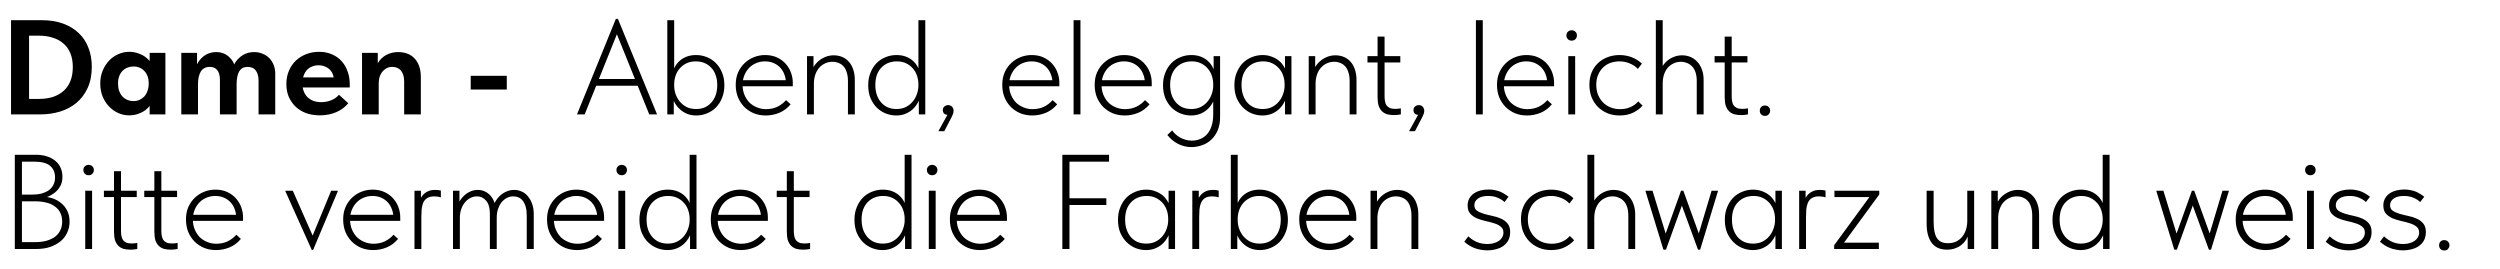 <?xml version="1.0" encoding="UTF-8"?> <svg xmlns="http://www.w3.org/2000/svg" width="743" height="80" viewBox="0 0 743 80" fill="none"> <path d="M171.48 34L183.04 5.6H183.64L195.28 34H192.96L182.8 8.84H183.88L173.76 34H171.48ZM176.48 25.48V23.48H190.08V25.48H176.48ZM200.246 34H198.326V21.92V21.64V6H200.366V21.64V21.92V28.96L200.246 29.16V34ZM206.966 34.32C206.032 34.32 205.152 34.173 204.326 33.88C203.526 33.56 202.819 33.133 202.206 32.6C201.592 32.067 201.072 31.453 200.646 30.76C200.246 30.067 199.979 29.32 199.846 28.52L200.006 25.48H200.366C200.366 26.28 200.499 27.093 200.766 27.92C201.059 28.747 201.472 29.493 202.006 30.16C202.566 30.827 203.246 31.373 204.046 31.8C204.872 32.2 205.819 32.4 206.886 32.4C207.819 32.4 208.672 32.24 209.446 31.92C210.219 31.573 210.886 31.08 211.446 30.44C212.006 29.8 212.432 29.053 212.726 28.2C213.019 27.32 213.166 26.347 213.166 25.28C213.166 24.16 213.006 23.173 212.686 22.32C212.392 21.44 211.952 20.707 211.366 20.12C210.806 19.507 210.139 19.04 209.366 18.72C208.592 18.4 207.726 18.24 206.766 18.24C205.699 18.24 204.766 18.44 203.966 18.84C203.166 19.24 202.499 19.76 201.966 20.4C201.432 21.013 201.032 21.733 200.766 22.56C200.499 23.36 200.366 24.187 200.366 25.04H200.206L199.886 21.72C200.019 21.053 200.272 20.4 200.646 19.76C201.019 19.093 201.499 18.507 202.086 18C202.672 17.493 203.366 17.093 204.166 16.8C204.966 16.507 205.872 16.36 206.886 16.36C208.032 16.36 209.112 16.573 210.126 17C211.139 17.4 212.019 17.987 212.766 18.76C213.539 19.533 214.152 20.48 214.606 21.6C215.059 22.693 215.286 23.933 215.286 25.32C215.286 26.76 215.046 28.04 214.566 29.16C214.112 30.28 213.499 31.227 212.726 32C211.952 32.747 211.059 33.32 210.046 33.72C209.059 34.12 208.032 34.32 206.966 34.32ZM227.577 34.32C226.323 34.32 225.15 34.107 224.057 33.68C222.99 33.227 222.057 32.613 221.257 31.84C220.457 31.04 219.817 30.08 219.337 28.96C218.883 27.84 218.657 26.587 218.657 25.2C218.657 23.813 218.897 22.573 219.377 21.48C219.883 20.387 220.537 19.467 221.337 18.72C222.163 17.947 223.097 17.36 224.137 16.96C225.177 16.56 226.257 16.36 227.377 16.36C228.737 16.36 229.923 16.6 230.937 17.08C231.977 17.56 232.843 18.2 233.537 19C234.23 19.773 234.75 20.653 235.097 21.64C235.443 22.6 235.617 23.573 235.617 24.56V25.64H220.217V23.84H234.537L233.577 25.28V24.6C233.577 23.747 233.43 22.947 233.137 22.2C232.87 21.427 232.47 20.747 231.937 20.16C231.403 19.573 230.75 19.107 229.977 18.76C229.203 18.413 228.323 18.24 227.337 18.24C226.43 18.24 225.563 18.413 224.737 18.76C223.937 19.08 223.23 19.56 222.617 20.2C222.03 20.813 221.563 21.547 221.217 22.4C220.87 23.253 220.697 24.2 220.697 25.24C220.697 26.307 220.883 27.293 221.257 28.2C221.63 29.08 222.123 29.84 222.737 30.48C223.377 31.093 224.123 31.573 224.977 31.92C225.83 32.267 226.723 32.44 227.657 32.44C228.91 32.44 230.043 32.2 231.057 31.72C232.07 31.213 232.923 30.56 233.617 29.76L234.977 31C234.017 32.147 232.897 32.987 231.617 33.52C230.337 34.053 228.99 34.32 227.577 34.32ZM239.849 34V29.56V28.96V21.92V21.64V16.68H241.769V21.64L241.889 21.92V34H239.849ZM252.009 24.12C252.009 23.107 251.889 22.24 251.649 21.52C251.436 20.773 251.116 20.173 250.689 19.72C250.289 19.267 249.809 18.933 249.249 18.72C248.689 18.48 248.062 18.36 247.369 18.36C246.569 18.36 245.822 18.533 245.129 18.88C244.462 19.2 243.889 19.64 243.409 20.2C242.929 20.76 242.556 21.44 242.289 22.24C242.022 23.04 241.889 23.893 241.889 24.8H241.129V21.84C241.209 21.173 241.436 20.52 241.809 19.88C242.182 19.24 242.662 18.667 243.249 18.16C243.836 17.653 244.516 17.24 245.289 16.92C246.062 16.6 246.889 16.44 247.769 16.44C248.676 16.44 249.516 16.6 250.289 16.92C251.062 17.24 251.729 17.72 252.289 18.36C252.849 18.973 253.276 19.733 253.569 20.64C253.889 21.547 254.049 22.573 254.049 23.72V24.08V34H252.009V24.12ZM273.072 34V29.56L272.952 28.96V21.92V21.64V6H274.992V21.64V21.92V34H273.072ZM266.352 34.32C265.285 34.32 264.245 34.12 263.232 33.72C262.245 33.32 261.365 32.747 260.592 32C259.818 31.227 259.192 30.28 258.712 29.16C258.258 28.04 258.032 26.76 258.032 25.32C258.032 23.933 258.258 22.693 258.712 21.6C259.165 20.48 259.765 19.533 260.512 18.76C261.285 17.987 262.178 17.4 263.192 17C264.205 16.573 265.285 16.36 266.432 16.36C267.445 16.36 268.352 16.507 269.152 16.8C269.952 17.093 270.645 17.493 271.232 18C271.818 18.507 272.298 19.093 272.672 19.76C273.045 20.4 273.298 21.053 273.432 21.72L273.112 25.04H272.952C272.952 24.187 272.818 23.36 272.552 22.56C272.285 21.733 271.885 21.013 271.352 20.4C270.818 19.76 270.152 19.24 269.352 18.84C268.552 18.44 267.618 18.24 266.552 18.24C265.618 18.24 264.752 18.4 263.952 18.72C263.178 19.04 262.498 19.507 261.912 20.12C261.352 20.707 260.912 21.44 260.592 22.32C260.298 23.173 260.152 24.16 260.152 25.28C260.152 26.347 260.298 27.32 260.592 28.2C260.885 29.053 261.312 29.8 261.872 30.44C262.432 31.08 263.098 31.573 263.872 31.92C264.645 32.24 265.498 32.4 266.432 32.4C267.498 32.4 268.432 32.2 269.232 31.8C270.058 31.373 270.738 30.827 271.272 30.16C271.832 29.493 272.245 28.747 272.512 27.92C272.805 27.093 272.952 26.28 272.952 25.48H273.312L273.472 28.52C273.338 29.32 273.058 30.067 272.632 30.76C272.232 31.453 271.725 32.067 271.112 32.6C270.498 33.133 269.778 33.56 268.952 33.88C268.152 34.173 267.285 34.32 266.352 34.32ZM278.882 39L282.243 32.92L282.842 33.96C282.416 34.093 282.029 34.147 281.683 34.12C281.363 34.12 281.083 34.067 280.843 33.96C280.629 33.827 280.469 33.653 280.363 33.44C280.256 33.227 280.202 33 280.202 32.76C280.202 32.28 280.363 31.907 280.683 31.64C281.003 31.373 281.363 31.24 281.763 31.24C282.003 31.24 282.229 31.28 282.443 31.36C282.656 31.44 282.829 31.56 282.963 31.72C283.096 31.88 283.203 32.067 283.283 32.28C283.363 32.467 283.403 32.68 283.403 32.92C283.403 33.4 283.256 33.933 282.963 34.52C282.669 35.133 282.283 35.88 281.803 36.76L280.643 39H278.882ZM306.795 34.32C305.542 34.32 304.369 34.107 303.275 33.68C302.209 33.227 301.275 32.613 300.475 31.84C299.675 31.04 299.035 30.08 298.555 28.96C298.102 27.84 297.875 26.587 297.875 25.2C297.875 23.813 298.115 22.573 298.595 21.48C299.102 20.387 299.755 19.467 300.555 18.72C301.382 17.947 302.315 17.36 303.355 16.96C304.395 16.56 305.475 16.36 306.595 16.36C307.955 16.36 309.142 16.6 310.155 17.08C311.195 17.56 312.062 18.2 312.755 19C313.449 19.773 313.969 20.653 314.315 21.64C314.662 22.6 314.835 23.573 314.835 24.56V25.64H299.435V23.84H313.755L312.795 25.28V24.6C312.795 23.747 312.649 22.947 312.355 22.2C312.089 21.427 311.689 20.747 311.155 20.16C310.622 19.573 309.969 19.107 309.195 18.76C308.422 18.413 307.542 18.24 306.555 18.24C305.649 18.24 304.782 18.413 303.955 18.76C303.155 19.08 302.449 19.56 301.835 20.2C301.249 20.813 300.782 21.547 300.435 22.4C300.089 23.253 299.915 24.2 299.915 25.24C299.915 26.307 300.102 27.293 300.475 28.2C300.849 29.08 301.342 29.84 301.955 30.48C302.595 31.093 303.342 31.573 304.195 31.92C305.049 32.267 305.942 32.44 306.875 32.44C308.129 32.44 309.262 32.2 310.275 31.72C311.289 31.213 312.142 30.56 312.835 29.76L314.195 31C313.235 32.147 312.115 32.987 310.835 33.52C309.555 34.053 308.209 34.32 306.795 34.32ZM319.068 34V29.56V28.96V21.92V21.64V6H321.108V21.64V21.88V34H319.068ZM334.256 34.32C333.003 34.32 331.83 34.107 330.736 33.68C329.67 33.227 328.736 32.613 327.936 31.84C327.136 31.04 326.496 30.08 326.016 28.96C325.563 27.84 325.336 26.587 325.336 25.2C325.336 23.813 325.576 22.573 326.056 21.48C326.563 20.387 327.216 19.467 328.016 18.72C328.843 17.947 329.776 17.36 330.816 16.96C331.856 16.56 332.936 16.36 334.056 16.36C335.416 16.36 336.603 16.6 337.616 17.08C338.656 17.56 339.523 18.2 340.216 19C340.91 19.773 341.43 20.653 341.776 21.64C342.123 22.6 342.296 23.573 342.296 24.56V25.64H326.896V23.84H341.216L340.256 25.28V24.6C340.256 23.747 340.11 22.947 339.816 22.2C339.55 21.427 339.15 20.747 338.616 20.16C338.083 19.573 337.43 19.107 336.656 18.76C335.883 18.413 335.003 18.24 334.016 18.24C333.11 18.24 332.243 18.413 331.416 18.76C330.616 19.08 329.91 19.56 329.296 20.2C328.71 20.813 328.243 21.547 327.896 22.4C327.55 23.253 327.376 24.2 327.376 25.24C327.376 26.307 327.563 27.293 327.936 28.2C328.31 29.08 328.803 29.84 329.416 30.48C330.056 31.093 330.803 31.573 331.656 31.92C332.51 32.267 333.403 32.44 334.336 32.44C335.59 32.44 336.723 32.2 337.736 31.72C338.75 31.213 339.603 30.56 340.296 29.76L341.656 31C340.696 32.147 339.576 32.987 338.296 33.52C337.016 34.053 335.67 34.32 334.256 34.32ZM354.049 43.72C353.302 43.72 352.595 43.627 351.929 43.44C351.262 43.28 350.635 43.04 350.049 42.72C349.462 42.427 348.902 42.053 348.369 41.6C347.862 41.173 347.382 40.68 346.929 40.12L348.369 38.76C348.662 39.187 349.009 39.573 349.409 39.92C349.809 40.293 350.249 40.613 350.729 40.88C351.209 41.147 351.729 41.36 352.289 41.52C352.875 41.707 353.502 41.8 354.169 41.8C355.129 41.8 355.995 41.627 356.769 41.28C357.569 40.96 358.249 40.467 358.809 39.8C359.369 39.16 359.795 38.36 360.089 37.4C360.409 36.44 360.569 35.32 360.569 34.04V21.92L360.689 21.64V16.68H362.609V34.88C362.609 36.373 362.369 37.667 361.889 38.76C361.409 39.88 360.769 40.8 359.969 41.52C359.195 42.267 358.289 42.813 357.249 43.16C356.209 43.533 355.142 43.72 354.049 43.72ZM353.969 34.32C352.902 34.32 351.862 34.12 350.849 33.72C349.862 33.32 348.982 32.747 348.209 32C347.435 31.227 346.809 30.28 346.329 29.16C345.875 28.04 345.649 26.76 345.649 25.32C345.649 23.933 345.875 22.693 346.329 21.6C346.782 20.48 347.382 19.533 348.129 18.76C348.902 17.987 349.795 17.4 350.809 17C351.822 16.573 352.902 16.36 354.049 16.36C355.062 16.36 355.969 16.507 356.769 16.8C357.569 17.093 358.262 17.493 358.849 18C359.435 18.507 359.915 19.093 360.289 19.76C360.662 20.4 360.915 21.053 361.049 21.72L360.729 25.04H360.569C360.569 24.187 360.435 23.36 360.169 22.56C359.902 21.733 359.502 21.013 358.969 20.4C358.435 19.76 357.769 19.24 356.969 18.84C356.169 18.44 355.235 18.24 354.169 18.24C353.235 18.24 352.369 18.4 351.569 18.72C350.795 19.04 350.115 19.507 349.529 20.12C348.969 20.707 348.529 21.44 348.209 22.32C347.915 23.173 347.769 24.16 347.769 25.28C347.769 26.347 347.915 27.32 348.209 28.2C348.502 29.053 348.929 29.8 349.489 30.44C350.049 31.08 350.715 31.573 351.489 31.92C352.262 32.24 353.115 32.4 354.049 32.4C355.115 32.4 356.049 32.2 356.849 31.8C357.675 31.373 358.355 30.827 358.889 30.16C359.449 29.493 359.862 28.747 360.129 27.92C360.422 27.093 360.569 26.28 360.569 25.48H360.929L361.089 28.52C360.955 29.32 360.675 30.067 360.249 30.76C359.849 31.453 359.342 32.067 358.729 32.6C358.115 33.133 357.395 33.56 356.569 33.88C355.769 34.173 354.902 34.32 353.969 34.32ZM381.9 34V29.56L381.78 28.96V21.88L381.9 21.64V16.68H383.82V21.64V21.88V34H381.9ZM375.18 34.32C374.113 34.32 373.073 34.12 372.06 33.72C371.073 33.32 370.193 32.733 369.42 31.96C368.646 31.187 368.02 30.253 367.54 29.16C367.086 28.04 366.86 26.76 366.86 25.32C366.86 23.933 367.086 22.693 367.54 21.6C367.993 20.48 368.593 19.533 369.34 18.76C370.113 17.987 371.006 17.4 372.02 17C373.033 16.573 374.113 16.36 375.26 16.36C376.246 16.36 377.14 16.52 377.94 16.84C378.766 17.133 379.486 17.533 380.1 18.04C380.713 18.547 381.206 19.133 381.58 19.8C381.98 20.44 382.246 21.093 382.38 21.76L381.94 25.04H381.78C381.78 24.16 381.646 23.32 381.38 22.52C381.113 21.72 380.713 21.013 380.18 20.4C379.646 19.76 378.98 19.24 378.18 18.84C377.38 18.44 376.433 18.24 375.34 18.24C374.433 18.24 373.58 18.4 372.78 18.72C372.006 19.04 371.326 19.507 370.74 20.12C370.18 20.707 369.74 21.44 369.42 22.32C369.126 23.173 368.98 24.16 368.98 25.28C368.98 26.347 369.126 27.32 369.42 28.2C369.713 29.053 370.126 29.8 370.66 30.44C371.22 31.08 371.886 31.573 372.66 31.92C373.46 32.24 374.326 32.4 375.26 32.4C376.326 32.4 377.26 32.2 378.06 31.8C378.886 31.373 379.566 30.827 380.1 30.16C380.66 29.493 381.073 28.747 381.34 27.92C381.633 27.093 381.78 26.28 381.78 25.48H382.14L382.3 28.52C382.166 29.32 381.886 30.067 381.46 30.76C381.06 31.453 380.553 32.067 379.94 32.6C379.326 33.133 378.606 33.56 377.78 33.88C376.98 34.173 376.113 34.32 375.18 34.32ZM388.951 34V29.56V28.96V21.92V21.64V16.68H390.871V21.64L390.991 21.92V34H388.951ZM401.111 24.12C401.111 23.107 400.991 22.24 400.751 21.52C400.537 20.773 400.217 20.173 399.791 19.72C399.391 19.267 398.911 18.933 398.351 18.72C397.791 18.48 397.164 18.36 396.471 18.36C395.671 18.36 394.924 18.533 394.231 18.88C393.564 19.2 392.991 19.64 392.511 20.2C392.031 20.76 391.657 21.44 391.391 22.24C391.124 23.04 390.991 23.893 390.991 24.8H390.231V21.84C390.311 21.173 390.537 20.52 390.911 19.88C391.284 19.24 391.764 18.667 392.351 18.16C392.937 17.653 393.617 17.24 394.391 16.92C395.164 16.6 395.991 16.44 396.871 16.44C397.777 16.44 398.617 16.6 399.391 16.92C400.164 17.24 400.831 17.72 401.391 18.36C401.951 18.973 402.377 19.733 402.671 20.64C402.991 21.547 403.151 22.573 403.151 23.72V24.08V34H401.111V24.12ZM414.293 34.2C413.546 34.2 412.866 34.12 412.253 33.96C411.666 33.773 411.16 33.48 410.733 33.08C410.306 32.653 409.973 32.107 409.733 31.44C409.52 30.747 409.413 29.88 409.413 28.84V10.88H411.493V28.6C411.493 29.107 411.533 29.6 411.613 30.08C411.693 30.533 411.84 30.933 412.053 31.28C412.266 31.6 412.586 31.867 413.013 32.08C413.44 32.267 413.986 32.36 414.653 32.36C414.92 32.36 415.186 32.347 415.453 32.32C415.746 32.293 416.04 32.253 416.333 32.2V34C415.933 34.08 415.56 34.133 415.213 34.16C414.866 34.187 414.56 34.2 414.293 34.2ZM406.413 18.56V16.68H416.173V18.56H406.413ZM418.765 39L422.125 32.92L422.725 33.96C422.299 34.093 421.912 34.147 421.565 34.12C421.245 34.12 420.965 34.067 420.725 33.96C420.512 33.827 420.352 33.653 420.245 33.44C420.139 33.227 420.085 33 420.085 32.76C420.085 32.28 420.245 31.907 420.565 31.64C420.885 31.373 421.245 31.24 421.645 31.24C421.885 31.24 422.112 31.28 422.325 31.36C422.539 31.44 422.712 31.56 422.845 31.72C422.979 31.88 423.085 32.067 423.165 32.28C423.245 32.467 423.285 32.68 423.285 32.92C423.285 33.4 423.139 33.933 422.845 34.52C422.552 35.133 422.165 35.88 421.685 36.76L420.525 39H418.765ZM438.638 34V29.56V28.96V21.92V21.64V6H440.678V21.64V21.88V34H438.638ZM453.827 34.32C452.573 34.32 451.4 34.107 450.307 33.68C449.24 33.227 448.307 32.613 447.507 31.84C446.707 31.04 446.067 30.08 445.587 28.96C445.133 27.84 444.907 26.587 444.907 25.2C444.907 23.813 445.147 22.573 445.627 21.48C446.133 20.387 446.787 19.467 447.587 18.72C448.413 17.947 449.347 17.36 450.387 16.96C451.427 16.56 452.507 16.36 453.627 16.36C454.987 16.36 456.173 16.6 457.187 17.08C458.227 17.56 459.093 18.2 459.787 19C460.48 19.773 461 20.653 461.347 21.64C461.693 22.6 461.867 23.573 461.867 24.56V25.64H446.467V23.84H460.787L459.827 25.28V24.6C459.827 23.747 459.68 22.947 459.387 22.2C459.12 21.427 458.72 20.747 458.187 20.16C457.653 19.573 457 19.107 456.227 18.76C455.453 18.413 454.573 18.24 453.587 18.24C452.68 18.24 451.813 18.413 450.987 18.76C450.187 19.08 449.48 19.56 448.867 20.2C448.28 20.813 447.813 21.547 447.467 22.4C447.12 23.253 446.947 24.2 446.947 25.24C446.947 26.307 447.133 27.293 447.507 28.2C447.88 29.08 448.373 29.84 448.987 30.48C449.627 31.093 450.373 31.573 451.227 31.92C452.08 32.267 452.973 32.44 453.907 32.44C455.16 32.44 456.293 32.2 457.307 31.72C458.32 31.213 459.173 30.56 459.867 29.76L461.227 31C460.267 32.147 459.147 32.987 457.867 33.52C456.587 34.053 455.24 34.32 453.827 34.32ZM466.099 34V16.68H468.139V34H466.099ZM467.099 12.08C466.646 12.08 466.272 11.933 465.979 11.64C465.686 11.347 465.539 10.973 465.539 10.52C465.539 10.067 465.686 9.707 465.979 9.44C466.272 9.147 466.646 9 467.099 9C467.552 9 467.926 9.147 468.219 9.44C468.512 9.707 468.659 10.067 468.659 10.52C468.659 10.973 468.512 11.347 468.219 11.64C467.926 11.933 467.552 12.08 467.099 12.08ZM481.368 34.32C479.981 34.32 478.728 34.08 477.608 33.6C476.514 33.12 475.568 32.467 474.768 31.64C473.994 30.813 473.394 29.853 472.968 28.76C472.568 27.64 472.368 26.453 472.368 25.2C472.368 23.813 472.594 22.573 473.048 21.48C473.528 20.387 474.168 19.467 474.968 18.72C475.794 17.947 476.754 17.36 477.848 16.96C478.941 16.56 480.101 16.36 481.328 16.36C481.968 16.36 482.581 16.413 483.168 16.52C483.781 16.627 484.368 16.787 484.928 17C485.488 17.213 486.021 17.48 486.528 17.8C487.061 18.12 487.541 18.493 487.968 18.92L486.768 20.48C486.101 19.76 485.288 19.213 484.328 18.84C483.394 18.44 482.394 18.24 481.328 18.24C480.394 18.24 479.501 18.387 478.648 18.68C477.821 18.973 477.088 19.427 476.448 20.04C475.834 20.627 475.341 21.36 474.968 22.24C474.594 23.093 474.408 24.08 474.408 25.2C474.408 26.267 474.581 27.253 474.928 28.16C475.301 29.04 475.794 29.8 476.408 30.44C477.048 31.08 477.794 31.573 478.648 31.92C479.528 32.267 480.474 32.44 481.488 32.44C482.661 32.44 483.714 32.227 484.648 31.8C485.581 31.373 486.328 30.813 486.888 30.12L488.168 31.4C487.448 32.227 486.514 32.92 485.368 33.48C484.248 34.04 482.914 34.32 481.368 34.32ZM492.115 34V29.56V28.96V21.92V21.64V6H494.155V21.64V21.88V34H492.115ZM504.275 24.12C504.275 23.107 504.155 22.24 503.915 21.52C503.675 20.773 503.328 20.173 502.875 19.72C502.448 19.267 501.941 18.933 501.355 18.72C500.795 18.48 500.195 18.36 499.555 18.36C498.728 18.36 497.981 18.533 497.315 18.88C496.648 19.2 496.075 19.64 495.595 20.2C495.141 20.76 494.781 21.44 494.515 22.24C494.275 23.04 494.155 23.893 494.155 24.8H493.395V21.72C493.475 21.08 493.688 20.44 494.035 19.8C494.408 19.16 494.875 18.6 495.435 18.12C496.021 17.613 496.688 17.213 497.435 16.92C498.208 16.6 499.035 16.44 499.915 16.44C500.795 16.44 501.621 16.6 502.395 16.92C503.168 17.24 503.848 17.72 504.435 18.36C505.021 18.973 505.475 19.733 505.795 20.64C506.141 21.547 506.315 22.573 506.315 23.72V24.08V34H504.275V24.12ZM517.457 34.2C516.711 34.2 516.031 34.12 515.417 33.96C514.831 33.773 514.324 33.48 513.897 33.08C513.471 32.653 513.137 32.107 512.897 31.44C512.684 30.747 512.577 29.88 512.577 28.84V10.88H514.657V28.6C514.657 29.107 514.697 29.6 514.777 30.08C514.857 30.533 515.004 30.933 515.217 31.28C515.431 31.6 515.751 31.867 516.177 32.08C516.604 32.267 517.151 32.36 517.817 32.36C518.084 32.36 518.351 32.347 518.617 32.32C518.911 32.293 519.204 32.253 519.497 32.2V34C519.097 34.08 518.724 34.133 518.377 34.16C518.031 34.187 517.724 34.2 517.457 34.2ZM509.577 18.56V16.68H519.337V18.56H509.577ZM524.569 34.44C524.089 34.44 523.703 34.293 523.409 34C523.143 33.707 523.009 33.347 523.009 32.92C523.009 32.467 523.143 32.093 523.409 31.8C523.676 31.507 524.049 31.36 524.529 31.36C525.009 31.36 525.383 31.507 525.649 31.8C525.943 32.093 526.089 32.467 526.089 32.92C526.089 33.133 526.049 33.333 525.969 33.52C525.889 33.68 525.783 33.84 525.649 34C525.543 34.133 525.396 34.24 525.209 34.32C525.023 34.4 524.809 34.44 524.569 34.44Z" fill="black"></path> <path d="M4.4 74V46H10.68C11.907 46 13 46.16 13.96 46.48C14.92 46.773 15.747 47.213 16.44 47.8C17.133 48.36 17.653 49.04 18 49.84C18.373 50.64 18.56 51.533 18.56 52.52C18.56 53.64 18.333 54.587 17.88 55.36C17.453 56.133 16.907 56.773 16.24 57.28C15.6 57.787 14.907 58.187 14.16 58.48C13.413 58.747 12.72 58.92 12.08 59L12.32 58.44C13.44 58.44 14.507 58.6 15.52 58.92C16.533 59.24 17.413 59.72 18.16 60.36C18.933 60.973 19.547 61.747 20 62.68C20.453 63.587 20.68 64.653 20.68 65.88C20.68 67.107 20.427 68.227 19.92 69.24C19.44 70.253 18.76 71.107 17.88 71.8C17 72.493 15.96 73.04 14.76 73.44C13.56 73.813 12.24 74 10.8 74H4.4ZM6.52 72.92L5.68 71.96H10.36C11.667 71.96 12.813 71.827 13.8 71.56C14.813 71.267 15.667 70.867 16.36 70.36C17.053 69.827 17.573 69.187 17.92 68.44C18.293 67.667 18.48 66.813 18.48 65.88C18.48 64.813 18.28 63.907 17.88 63.16C17.48 62.387 16.92 61.76 16.2 61.28C15.507 60.773 14.68 60.413 13.72 60.2C12.76 59.96 11.747 59.84 10.68 59.84H6.12V57.84H9.56C10.573 57.84 11.493 57.733 12.32 57.52C13.173 57.28 13.893 56.96 14.48 56.56C15.067 56.133 15.52 55.613 15.84 55C16.187 54.36 16.36 53.613 16.36 52.76C16.36 51.267 15.867 50.107 14.88 49.28C13.92 48.453 12.333 48.04 10.12 48.04H5.68L6.52 47.08V72.92ZM25.333 74V56.68H27.373V74H25.333ZM26.333 52.08C25.88 52.08 25.507 51.933 25.213 51.64C24.92 51.347 24.773 50.973 24.773 50.52C24.773 50.067 24.92 49.707 25.213 49.44C25.507 49.147 25.88 49 26.333 49C26.787 49 27.16 49.147 27.453 49.44C27.747 49.707 27.893 50.067 27.893 50.52C27.893 50.973 27.747 51.347 27.453 51.64C27.16 51.933 26.787 52.08 26.333 52.08ZM38.762 74.2C38.015 74.2 37.335 74.12 36.722 73.96C36.135 73.773 35.629 73.48 35.202 73.08C34.775 72.653 34.442 72.107 34.202 71.44C33.989 70.747 33.882 69.88 33.882 68.84V50.88H35.962V68.6C35.962 69.107 36.002 69.6 36.082 70.08C36.162 70.533 36.309 70.933 36.522 71.28C36.735 71.6 37.055 71.867 37.482 72.08C37.908 72.267 38.455 72.36 39.122 72.36C39.389 72.36 39.655 72.347 39.922 72.32C40.215 72.293 40.508 72.253 40.802 72.2V74C40.402 74.08 40.029 74.133 39.682 74.16C39.335 74.187 39.029 74.2 38.762 74.2ZM30.882 58.56V56.68H40.642V58.56H30.882ZM50.754 74.2C50.007 74.2 49.327 74.12 48.714 73.96C48.127 73.773 47.621 73.48 47.194 73.08C46.767 72.653 46.434 72.107 46.194 71.44C45.981 70.747 45.874 69.88 45.874 68.84V50.88H47.954V68.6C47.954 69.107 47.994 69.6 48.074 70.08C48.154 70.533 48.301 70.933 48.514 71.28C48.727 71.6 49.047 71.867 49.474 72.08C49.901 72.267 50.447 72.36 51.114 72.36C51.381 72.36 51.647 72.347 51.914 72.32C52.207 72.293 52.501 72.253 52.794 72.2V74C52.394 74.08 52.021 74.133 51.674 74.16C51.327 74.187 51.021 74.2 50.754 74.2ZM42.874 58.56V56.68H52.634V58.56H42.874ZM64.194 74.32C62.94 74.32 61.767 74.107 60.674 73.68C59.607 73.227 58.674 72.613 57.874 71.84C57.074 71.04 56.434 70.08 55.954 68.96C55.5 67.84 55.274 66.587 55.274 65.2C55.274 63.813 55.514 62.573 55.994 61.48C56.5 60.387 57.154 59.467 57.954 58.72C58.78 57.947 59.714 57.36 60.754 56.96C61.794 56.56 62.874 56.36 63.994 56.36C65.354 56.36 66.54 56.6 67.554 57.08C68.594 57.56 69.46 58.2 70.154 59C70.847 59.773 71.367 60.653 71.714 61.64C72.06 62.6 72.234 63.573 72.234 64.56V65.64H56.834V63.84H71.154L70.194 65.28V64.6C70.194 63.747 70.047 62.947 69.754 62.2C69.487 61.427 69.087 60.747 68.554 60.16C68.02 59.573 67.367 59.107 66.594 58.76C65.82 58.413 64.94 58.24 63.954 58.24C63.047 58.24 62.18 58.413 61.354 58.76C60.554 59.08 59.847 59.56 59.234 60.2C58.647 60.813 58.18 61.547 57.834 62.4C57.487 63.253 57.314 64.2 57.314 65.24C57.314 66.307 57.5 67.293 57.874 68.2C58.247 69.08 58.74 69.84 59.354 70.48C59.994 71.093 60.74 71.573 61.594 71.92C62.447 72.267 63.34 72.44 64.274 72.44C65.527 72.44 66.66 72.2 67.674 71.72C68.687 71.213 69.54 70.56 70.234 69.76L71.594 71C70.634 72.147 69.514 72.987 68.234 73.52C66.954 74.053 65.607 74.32 64.194 74.32ZM92.657 74.28L84.817 56.84V56.68H87.017L93.457 71.24H92.417L98.417 56.68H100.377V56.88L93.057 74.28H92.657ZM110.913 74.32C109.659 74.32 108.486 74.107 107.393 73.68C106.326 73.227 105.393 72.613 104.593 71.84C103.793 71.04 103.153 70.08 102.673 68.96C102.219 67.84 101.993 66.587 101.993 65.2C101.993 63.813 102.233 62.573 102.713 61.48C103.219 60.387 103.873 59.467 104.673 58.72C105.499 57.947 106.433 57.36 107.473 56.96C108.513 56.56 109.593 56.36 110.713 56.36C112.073 56.36 113.259 56.6 114.273 57.08C115.313 57.56 116.179 58.2 116.873 59C117.566 59.773 118.086 60.653 118.433 61.64C118.779 62.6 118.953 63.573 118.953 64.56V65.64H103.553V63.84H117.873L116.913 65.28V64.6C116.913 63.747 116.766 62.947 116.473 62.2C116.206 61.427 115.806 60.747 115.273 60.16C114.739 59.573 114.086 59.107 113.313 58.76C112.539 58.413 111.659 58.24 110.673 58.24C109.766 58.24 108.899 58.413 108.073 58.76C107.273 59.08 106.566 59.56 105.953 60.2C105.366 60.813 104.899 61.547 104.553 62.4C104.206 63.253 104.033 64.2 104.033 65.24C104.033 66.307 104.219 67.293 104.593 68.2C104.966 69.08 105.459 69.84 106.073 70.48C106.713 71.093 107.459 71.573 108.313 71.92C109.166 72.267 110.059 72.44 110.993 72.44C112.246 72.44 113.379 72.2 114.393 71.72C115.406 71.213 116.259 70.56 116.953 69.76L118.313 71C117.353 72.147 116.233 72.987 114.953 73.52C113.673 74.053 112.326 74.32 110.913 74.32ZM129.345 56.44C129.612 56.44 129.892 56.453 130.185 56.48C130.478 56.507 130.758 56.56 131.025 56.64V58.64C130.732 58.56 130.425 58.493 130.105 58.44C129.785 58.387 129.452 58.36 129.105 58.36C128.198 58.36 127.478 58.533 126.945 58.88C126.438 59.2 126.052 59.653 125.785 60.24C125.545 60.827 125.385 61.493 125.305 62.24C125.252 62.987 125.225 63.773 125.225 64.6V74H123.185V56.68H125.105V61.92L124.425 60.6C124.505 60.28 124.625 59.893 124.785 59.44C124.972 58.96 125.252 58.493 125.625 58.04C125.998 57.587 126.478 57.213 127.065 56.92C127.678 56.6 128.438 56.44 129.345 56.44ZM134.63 74V69.56V68.96V61.92V61.64V56.68H136.55V61.64L136.67 61.92V74H134.63ZM145.59 63.48C145.59 61.773 145.217 60.493 144.47 59.64C143.75 58.787 142.844 58.36 141.75 58.36C141.03 58.36 140.35 58.533 139.71 58.88C139.097 59.2 138.564 59.653 138.11 60.24C137.657 60.8 137.297 61.48 137.03 62.28C136.79 63.053 136.67 63.893 136.67 64.8H135.91L135.67 62.52C135.75 61.8 135.964 61.08 136.31 60.36C136.657 59.64 137.11 58.987 137.67 58.4C138.23 57.813 138.87 57.347 139.59 57C140.337 56.627 141.137 56.44 141.99 56.44C142.737 56.44 143.43 56.587 144.07 56.88C144.71 57.173 145.27 57.587 145.75 58.12C146.23 58.653 146.617 59.307 146.91 60.08C147.204 60.853 147.364 61.72 147.39 62.68L147.63 63.32V74H145.59V63.48ZM156.55 64.16C156.55 63.067 156.444 62.16 156.23 61.44C156.017 60.693 155.724 60.093 155.35 59.64C155.004 59.187 154.59 58.867 154.11 58.68C153.63 58.467 153.124 58.36 152.59 58.36C151.87 58.36 151.204 58.52 150.59 58.84C150.004 59.16 149.484 59.6 149.03 60.16C148.604 60.72 148.257 61.387 147.99 62.16C147.75 62.933 147.63 63.787 147.63 64.72H146.59L146.35 62.48C146.43 61.76 146.644 61.053 146.99 60.36C147.337 59.64 147.79 58.987 148.35 58.4C148.937 57.813 149.604 57.347 150.35 57C151.097 56.627 151.91 56.44 152.79 56.44C153.59 56.44 154.337 56.6 155.03 56.92C155.75 57.213 156.364 57.68 156.87 58.32C157.404 58.933 157.83 59.693 158.15 60.6C158.47 61.48 158.63 62.493 158.63 63.64V64V74H156.55V64.16ZM171.498 74.32C170.245 74.32 169.072 74.107 167.978 73.68C166.912 73.227 165.978 72.613 165.178 71.84C164.378 71.04 163.738 70.08 163.258 68.96C162.805 67.84 162.578 66.587 162.578 65.2C162.578 63.813 162.818 62.573 163.298 61.48C163.805 60.387 164.458 59.467 165.258 58.72C166.085 57.947 167.018 57.36 168.058 56.96C169.098 56.56 170.178 56.36 171.298 56.36C172.658 56.36 173.845 56.6 174.858 57.08C175.898 57.56 176.765 58.2 177.458 59C178.152 59.773 178.672 60.653 179.018 61.64C179.365 62.6 179.538 63.573 179.538 64.56V65.64H164.138V63.84H178.458L177.498 65.28V64.6C177.498 63.747 177.352 62.947 177.058 62.2C176.792 61.427 176.392 60.747 175.858 60.16C175.325 59.573 174.672 59.107 173.898 58.76C173.125 58.413 172.245 58.24 171.258 58.24C170.352 58.24 169.485 58.413 168.658 58.76C167.858 59.08 167.152 59.56 166.538 60.2C165.952 60.813 165.485 61.547 165.138 62.4C164.792 63.253 164.618 64.2 164.618 65.24C164.618 66.307 164.805 67.293 165.178 68.2C165.552 69.08 166.045 69.84 166.658 70.48C167.298 71.093 168.045 71.573 168.898 71.92C169.752 72.267 170.645 72.44 171.578 72.44C172.832 72.44 173.965 72.2 174.978 71.72C175.992 71.213 176.845 70.56 177.538 69.76L178.898 71C177.938 72.147 176.818 72.987 175.538 73.52C174.258 74.053 172.912 74.32 171.498 74.32ZM183.771 74V56.68H185.811V74H183.771ZM184.771 52.08C184.318 52.08 183.944 51.933 183.651 51.64C183.358 51.347 183.211 50.973 183.211 50.52C183.211 50.067 183.358 49.707 183.651 49.44C183.944 49.147 184.318 49 184.771 49C185.224 49 185.598 49.147 185.891 49.44C186.184 49.707 186.331 50.067 186.331 50.52C186.331 50.973 186.184 51.347 185.891 51.64C185.598 51.933 185.224 52.08 184.771 52.08ZM205.079 74V69.56L204.959 68.96V61.92V61.64V46H206.999V61.64V61.92V74H205.079ZM198.359 74.32C197.293 74.32 196.253 74.12 195.239 73.72C194.253 73.32 193.373 72.747 192.599 72C191.826 71.227 191.199 70.28 190.719 69.16C190.266 68.04 190.039 66.76 190.039 65.32C190.039 63.933 190.266 62.693 190.719 61.6C191.173 60.48 191.773 59.533 192.519 58.76C193.293 57.987 194.186 57.4 195.199 57C196.213 56.573 197.293 56.36 198.439 56.36C199.453 56.36 200.359 56.507 201.159 56.8C201.959 57.093 202.653 57.493 203.239 58C203.826 58.507 204.306 59.093 204.679 59.76C205.053 60.4 205.306 61.053 205.439 61.72L205.119 65.04H204.959C204.959 64.187 204.826 63.36 204.559 62.56C204.293 61.733 203.893 61.013 203.359 60.4C202.826 59.76 202.159 59.24 201.359 58.84C200.559 58.44 199.626 58.24 198.559 58.24C197.626 58.24 196.759 58.4 195.959 58.72C195.186 59.04 194.506 59.507 193.919 60.12C193.359 60.707 192.919 61.44 192.599 62.32C192.306 63.173 192.159 64.16 192.159 65.28C192.159 66.347 192.306 67.32 192.599 68.2C192.893 69.053 193.319 69.8 193.879 70.44C194.439 71.08 195.106 71.573 195.879 71.92C196.653 72.24 197.506 72.4 198.439 72.4C199.506 72.4 200.439 72.2 201.239 71.8C202.066 71.373 202.746 70.827 203.279 70.16C203.839 69.493 204.253 68.747 204.519 67.92C204.813 67.093 204.959 66.28 204.959 65.48H205.319L205.479 68.52C205.346 69.32 205.066 70.067 204.639 70.76C204.239 71.453 203.733 72.067 203.119 72.6C202.506 73.133 201.786 73.56 200.959 73.88C200.159 74.173 199.293 74.32 198.359 74.32ZM220.17 74.32C218.917 74.32 217.744 74.107 216.65 73.68C215.584 73.227 214.65 72.613 213.85 71.84C213.05 71.04 212.41 70.08 211.93 68.96C211.477 67.84 211.25 66.587 211.25 65.2C211.25 63.813 211.49 62.573 211.97 61.48C212.477 60.387 213.13 59.467 213.93 58.72C214.757 57.947 215.69 57.36 216.73 56.96C217.77 56.56 218.85 56.36 219.97 56.36C221.33 56.36 222.517 56.6 223.53 57.08C224.57 57.56 225.437 58.2 226.13 59C226.824 59.773 227.344 60.653 227.69 61.64C228.037 62.6 228.21 63.573 228.21 64.56V65.64H212.81V63.84H227.13L226.17 65.28V64.6C226.17 63.747 226.024 62.947 225.73 62.2C225.464 61.427 225.064 60.747 224.53 60.16C223.997 59.573 223.344 59.107 222.57 58.76C221.797 58.413 220.917 58.24 219.93 58.24C219.024 58.24 218.157 58.413 217.33 58.76C216.53 59.08 215.824 59.56 215.21 60.2C214.624 60.813 214.157 61.547 213.81 62.4C213.464 63.253 213.29 64.2 213.29 65.24C213.29 66.307 213.477 67.293 213.85 68.2C214.224 69.08 214.717 69.84 215.33 70.48C215.97 71.093 216.717 71.573 217.57 71.92C218.424 72.267 219.317 72.44 220.25 72.44C221.504 72.44 222.637 72.2 223.65 71.72C224.664 71.213 225.517 70.56 226.21 69.76L227.57 71C226.61 72.147 225.49 72.987 224.21 73.52C222.93 74.053 221.584 74.32 220.17 74.32ZM238.723 74.2C237.976 74.2 237.296 74.12 236.683 73.96C236.096 73.773 235.589 73.48 235.163 73.08C234.736 72.653 234.403 72.107 234.163 71.44C233.949 70.747 233.843 69.88 233.843 68.84V50.88H235.923V68.6C235.923 69.107 235.963 69.6 236.043 70.08C236.123 70.533 236.269 70.933 236.483 71.28C236.696 71.6 237.016 71.867 237.443 72.08C237.869 72.267 238.416 72.36 239.083 72.36C239.349 72.36 239.616 72.347 239.883 72.32C240.176 72.293 240.469 72.253 240.763 72.2V74C240.363 74.08 239.989 74.133 239.643 74.16C239.296 74.187 238.989 74.2 238.723 74.2ZM230.843 58.56V56.68H240.603V58.56H230.843ZM268.986 74V69.56L268.866 68.96V61.92V61.64V46H270.906V61.64V61.92V74H268.986ZM262.266 74.32C261.199 74.32 260.159 74.12 259.146 73.72C258.159 73.32 257.279 72.747 256.506 72C255.732 71.227 255.106 70.28 254.626 69.16C254.172 68.04 253.946 66.76 253.946 65.32C253.946 63.933 254.172 62.693 254.626 61.6C255.079 60.48 255.679 59.533 256.426 58.76C257.199 57.987 258.092 57.4 259.106 57C260.119 56.573 261.199 56.36 262.346 56.36C263.359 56.36 264.266 56.507 265.066 56.8C265.866 57.093 266.559 57.493 267.146 58C267.732 58.507 268.212 59.093 268.586 59.76C268.959 60.4 269.212 61.053 269.346 61.72L269.026 65.04H268.866C268.866 64.187 268.732 63.36 268.466 62.56C268.199 61.733 267.799 61.013 267.266 60.4C266.732 59.76 266.066 59.24 265.266 58.84C264.466 58.44 263.532 58.24 262.466 58.24C261.532 58.24 260.666 58.4 259.866 58.72C259.092 59.04 258.412 59.507 257.826 60.12C257.266 60.707 256.826 61.44 256.506 62.32C256.212 63.173 256.066 64.16 256.066 65.28C256.066 66.347 256.212 67.32 256.506 68.2C256.799 69.053 257.226 69.8 257.786 70.44C258.346 71.08 259.012 71.573 259.786 71.92C260.559 72.24 261.412 72.4 262.346 72.4C263.412 72.4 264.346 72.2 265.146 71.8C265.972 71.373 266.652 70.827 267.186 70.16C267.746 69.493 268.159 68.747 268.426 67.92C268.719 67.093 268.866 66.28 268.866 65.48H269.226L269.386 68.52C269.252 69.32 268.972 70.067 268.546 70.76C268.146 71.453 267.639 72.067 267.026 72.6C266.412 73.133 265.692 73.56 264.866 73.88C264.066 74.173 263.199 74.32 262.266 74.32ZM276.037 74V56.68H278.077V74H276.037ZM277.037 52.08C276.583 52.08 276.21 51.933 275.917 51.64C275.623 51.347 275.477 50.973 275.477 50.52C275.477 50.067 275.623 49.707 275.917 49.44C276.21 49.147 276.583 49 277.037 49C277.49 49 277.863 49.147 278.157 49.44C278.45 49.707 278.597 50.067 278.597 50.52C278.597 50.973 278.45 51.347 278.157 51.64C277.863 51.933 277.49 52.08 277.037 52.08ZM291.225 74.32C289.972 74.32 288.798 74.107 287.705 73.68C286.638 73.227 285.705 72.613 284.905 71.84C284.105 71.04 283.465 70.08 282.985 68.96C282.532 67.84 282.305 66.587 282.305 65.2C282.305 63.813 282.545 62.573 283.025 61.48C283.532 60.387 284.185 59.467 284.985 58.72C285.812 57.947 286.745 57.36 287.785 56.96C288.825 56.56 289.905 56.36 291.025 56.36C292.385 56.36 293.572 56.6 294.585 57.08C295.625 57.56 296.492 58.2 297.185 59C297.878 59.773 298.398 60.653 298.745 61.64C299.092 62.6 299.265 63.573 299.265 64.56V65.64H283.865V63.84H298.185L297.225 65.28V64.6C297.225 63.747 297.078 62.947 296.785 62.2C296.518 61.427 296.118 60.747 295.585 60.16C295.052 59.573 294.398 59.107 293.625 58.76C292.852 58.413 291.972 58.24 290.985 58.24C290.078 58.24 289.212 58.413 288.385 58.76C287.585 59.08 286.878 59.56 286.265 60.2C285.678 60.813 285.212 61.547 284.865 62.4C284.518 63.253 284.345 64.2 284.345 65.24C284.345 66.307 284.532 67.293 284.905 68.2C285.278 69.08 285.772 69.84 286.385 70.48C287.025 71.093 287.772 71.573 288.625 71.92C289.478 72.267 290.372 72.44 291.305 72.44C292.558 72.44 293.692 72.2 294.705 71.72C295.718 71.213 296.572 70.56 297.265 69.76L298.625 71C297.665 72.147 296.545 72.987 295.265 73.52C293.985 74.053 292.638 74.32 291.225 74.32ZM315.728 74V46H329.608V48.04H317.848V58.92H328.808V60.92H317.848V74H315.728ZM347.306 74V69.56L347.186 68.96V61.88L347.306 61.64V56.68H349.226V61.64V61.88V74H347.306ZM340.586 74.32C339.519 74.32 338.479 74.12 337.466 73.72C336.479 73.32 335.599 72.733 334.826 71.96C334.053 71.187 333.426 70.253 332.946 69.16C332.493 68.04 332.266 66.76 332.266 65.32C332.266 63.933 332.493 62.693 332.946 61.6C333.399 60.48 333.999 59.533 334.746 58.76C335.519 57.987 336.413 57.4 337.426 57C338.439 56.573 339.519 56.36 340.666 56.36C341.653 56.36 342.546 56.52 343.346 56.84C344.173 57.133 344.893 57.533 345.506 58.04C346.119 58.547 346.613 59.133 346.986 59.8C347.386 60.44 347.653 61.093 347.786 61.76L347.346 65.04H347.186C347.186 64.16 347.053 63.32 346.786 62.52C346.519 61.72 346.119 61.013 345.586 60.4C345.053 59.76 344.386 59.24 343.586 58.84C342.786 58.44 341.839 58.24 340.746 58.24C339.839 58.24 338.986 58.4 338.186 58.72C337.413 59.04 336.733 59.507 336.146 60.12C335.586 60.707 335.146 61.44 334.826 62.32C334.533 63.173 334.386 64.16 334.386 65.28C334.386 66.347 334.533 67.32 334.826 68.2C335.119 69.053 335.533 69.8 336.066 70.44C336.626 71.08 337.293 71.573 338.066 71.92C338.866 72.24 339.733 72.4 340.666 72.4C341.733 72.4 342.666 72.2 343.466 71.8C344.293 71.373 344.973 70.827 345.506 70.16C346.066 69.493 346.479 68.747 346.746 67.92C347.039 67.093 347.186 66.28 347.186 65.48H347.546L347.706 68.52C347.573 69.32 347.293 70.067 346.866 70.76C346.466 71.453 345.959 72.067 345.346 72.6C344.733 73.133 344.013 73.56 343.186 73.88C342.386 74.173 341.519 74.32 340.586 74.32ZM360.517 56.44C360.784 56.44 361.064 56.453 361.357 56.48C361.65 56.507 361.93 56.56 362.197 56.64V58.64C361.904 58.56 361.597 58.493 361.277 58.44C360.957 58.387 360.624 58.36 360.277 58.36C359.37 58.36 358.65 58.533 358.117 58.88C357.61 59.2 357.224 59.653 356.957 60.24C356.717 60.827 356.557 61.493 356.477 62.24C356.424 62.987 356.397 63.773 356.397 64.6V74H354.357V56.68H356.277V61.92L355.597 60.6C355.677 60.28 355.797 59.893 355.957 59.44C356.144 58.96 356.424 58.493 356.797 58.04C357.17 57.587 357.65 57.213 358.237 56.92C358.85 56.6 359.61 56.44 360.517 56.44ZM367.722 74H365.802V61.92V61.64V46H367.842V61.64V61.92V68.96L367.722 69.16V74ZM374.442 74.32C373.509 74.32 372.629 74.173 371.802 73.88C371.002 73.56 370.296 73.133 369.682 72.6C369.069 72.067 368.549 71.453 368.122 70.76C367.722 70.067 367.456 69.32 367.322 68.52L367.482 65.48H367.842C367.842 66.28 367.976 67.093 368.242 67.92C368.536 68.747 368.949 69.493 369.482 70.16C370.042 70.827 370.722 71.373 371.522 71.8C372.349 72.2 373.296 72.4 374.362 72.4C375.296 72.4 376.149 72.24 376.922 71.92C377.696 71.573 378.362 71.08 378.922 70.44C379.482 69.8 379.909 69.053 380.202 68.2C380.496 67.32 380.642 66.347 380.642 65.28C380.642 64.16 380.482 63.173 380.162 62.32C379.869 61.44 379.429 60.707 378.842 60.12C378.282 59.507 377.616 59.04 376.842 58.72C376.069 58.4 375.202 58.24 374.242 58.24C373.176 58.24 372.242 58.44 371.442 58.84C370.642 59.24 369.976 59.76 369.442 60.4C368.909 61.013 368.509 61.733 368.242 62.56C367.976 63.36 367.842 64.187 367.842 65.04H367.682L367.362 61.72C367.496 61.053 367.749 60.4 368.122 59.76C368.496 59.093 368.976 58.507 369.562 58C370.149 57.493 370.842 57.093 371.642 56.8C372.442 56.507 373.349 56.36 374.362 56.36C375.509 56.36 376.589 56.573 377.602 57C378.616 57.4 379.496 57.987 380.242 58.76C381.016 59.533 381.629 60.48 382.082 61.6C382.536 62.693 382.762 63.933 382.762 65.32C382.762 66.76 382.522 68.04 382.042 69.16C381.589 70.28 380.976 71.227 380.202 72C379.429 72.747 378.536 73.32 377.522 73.72C376.536 74.12 375.509 74.32 374.442 74.32ZM395.053 74.32C393.8 74.32 392.626 74.107 391.533 73.68C390.466 73.227 389.533 72.613 388.733 71.84C387.933 71.04 387.293 70.08 386.813 68.96C386.36 67.84 386.133 66.587 386.133 65.2C386.133 63.813 386.373 62.573 386.853 61.48C387.36 60.387 388.013 59.467 388.813 58.72C389.64 57.947 390.573 57.36 391.613 56.96C392.653 56.56 393.733 56.36 394.853 56.36C396.213 56.36 397.4 56.6 398.413 57.08C399.453 57.56 400.32 58.2 401.013 59C401.706 59.773 402.226 60.653 402.573 61.64C402.92 62.6 403.093 63.573 403.093 64.56V65.64H387.693V63.84H402.013L401.053 65.28V64.6C401.053 63.747 400.906 62.947 400.613 62.2C400.346 61.427 399.946 60.747 399.413 60.16C398.88 59.573 398.226 59.107 397.453 58.76C396.68 58.413 395.8 58.24 394.813 58.24C393.906 58.24 393.04 58.413 392.213 58.76C391.413 59.08 390.706 59.56 390.093 60.2C389.506 60.813 389.04 61.547 388.693 62.4C388.346 63.253 388.173 64.2 388.173 65.24C388.173 66.307 388.36 67.293 388.733 68.2C389.106 69.08 389.6 69.84 390.213 70.48C390.853 71.093 391.6 71.573 392.453 71.92C393.306 72.267 394.2 72.44 395.133 72.44C396.386 72.44 397.52 72.2 398.533 71.72C399.546 71.213 400.4 70.56 401.093 69.76L402.453 71C401.493 72.147 400.373 72.987 399.093 73.52C397.813 74.053 396.466 74.32 395.053 74.32ZM407.326 74V69.56V68.96V61.92V61.64V56.68H409.246V61.64L409.366 61.92V74H407.326ZM419.486 64.12C419.486 63.107 419.366 62.24 419.126 61.52C418.912 60.773 418.592 60.173 418.166 59.72C417.766 59.267 417.286 58.933 416.726 58.72C416.166 58.48 415.539 58.36 414.846 58.36C414.046 58.36 413.299 58.533 412.606 58.88C411.939 59.2 411.366 59.64 410.886 60.2C410.406 60.76 410.032 61.44 409.766 62.24C409.499 63.04 409.366 63.893 409.366 64.8H408.606V61.84C408.686 61.173 408.912 60.52 409.286 59.88C409.659 59.24 410.139 58.667 410.726 58.16C411.312 57.653 411.992 57.24 412.766 56.92C413.539 56.6 414.366 56.44 415.246 56.44C416.152 56.44 416.992 56.6 417.766 56.92C418.539 57.24 419.206 57.72 419.766 58.36C420.326 58.973 420.752 59.733 421.046 60.64C421.366 61.547 421.526 62.573 421.526 63.72V64.08V74H419.486V64.12ZM441.979 74.4C441.285 74.4 440.619 74.333 439.979 74.2C439.365 74.093 438.779 73.933 438.219 73.72C437.659 73.507 437.125 73.24 436.619 72.92C436.112 72.6 435.632 72.24 435.179 71.84L436.379 70.24C437.099 70.933 437.939 71.493 438.899 71.92C439.859 72.32 440.925 72.52 442.099 72.52C442.765 72.52 443.379 72.44 443.939 72.28C444.525 72.12 445.032 71.893 445.459 71.6C445.885 71.307 446.219 70.947 446.459 70.52C446.699 70.093 446.819 69.627 446.819 69.12C446.819 68.347 446.552 67.76 446.019 67.36C445.512 66.933 444.859 66.6 444.059 66.36C443.259 66.093 442.392 65.867 441.459 65.68C440.552 65.467 439.699 65.2 438.899 64.88C438.125 64.533 437.472 64.067 436.939 63.48C436.432 62.893 436.179 62.093 436.179 61.08C436.179 60.253 436.352 59.547 436.699 58.96C437.045 58.347 437.499 57.853 438.059 57.48C438.645 57.08 439.312 56.787 440.059 56.6C440.832 56.413 441.619 56.32 442.419 56.32C443.112 56.32 443.752 56.387 444.339 56.52C444.925 56.627 445.459 56.787 445.939 57C446.419 57.213 446.859 57.453 447.259 57.72C447.659 57.96 448.019 58.213 448.339 58.48L447.139 60.04C446.605 59.533 445.925 59.107 445.099 58.76C444.299 58.413 443.352 58.24 442.259 58.24C440.952 58.24 439.939 58.507 439.219 59.04C438.525 59.547 438.179 60.187 438.179 60.96C438.179 61.68 438.432 62.227 438.939 62.6C439.472 62.973 440.139 63.28 440.939 63.52C441.739 63.76 442.592 63.973 443.499 64.16C444.432 64.347 445.285 64.613 446.059 64.96C446.859 65.307 447.512 65.787 448.019 66.4C448.552 67.013 448.819 67.867 448.819 68.96C448.819 69.867 448.645 70.667 448.299 71.36C447.952 72.027 447.472 72.587 446.859 73.04C446.272 73.493 445.552 73.827 444.699 74.04C443.872 74.28 442.965 74.4 441.979 74.4ZM461.032 74.32C459.645 74.32 458.392 74.08 457.272 73.6C456.178 73.12 455.232 72.467 454.432 71.64C453.658 70.813 453.058 69.853 452.632 68.76C452.232 67.64 452.032 66.453 452.032 65.2C452.032 63.813 452.258 62.573 452.712 61.48C453.192 60.387 453.832 59.467 454.632 58.72C455.458 57.947 456.418 57.36 457.512 56.96C458.605 56.56 459.765 56.36 460.992 56.36C461.632 56.36 462.245 56.413 462.832 56.52C463.445 56.627 464.032 56.787 464.592 57C465.152 57.213 465.685 57.48 466.192 57.8C466.725 58.12 467.205 58.493 467.632 58.92L466.432 60.48C465.765 59.76 464.952 59.213 463.992 58.84C463.058 58.44 462.058 58.24 460.992 58.24C460.058 58.24 459.165 58.387 458.312 58.68C457.485 58.973 456.752 59.427 456.112 60.04C455.498 60.627 455.005 61.36 454.632 62.24C454.258 63.093 454.072 64.08 454.072 65.2C454.072 66.267 454.245 67.253 454.592 68.16C454.965 69.04 455.458 69.8 456.072 70.44C456.712 71.08 457.458 71.573 458.312 71.92C459.192 72.267 460.138 72.44 461.152 72.44C462.325 72.44 463.378 72.227 464.312 71.8C465.245 71.373 465.992 70.813 466.552 70.12L467.832 71.4C467.112 72.227 466.178 72.92 465.032 73.48C463.912 74.04 462.578 74.32 461.032 74.32ZM471.779 74V69.56V68.96V61.92V61.64V46H473.819V61.64V61.88V74H471.779ZM483.939 64.12C483.939 63.107 483.819 62.24 483.579 61.52C483.339 60.773 482.992 60.173 482.539 59.72C482.112 59.267 481.605 58.933 481.019 58.72C480.459 58.48 479.859 58.36 479.219 58.36C478.392 58.36 477.645 58.533 476.979 58.88C476.312 59.2 475.739 59.64 475.259 60.2C474.805 60.76 474.445 61.44 474.179 62.24C473.939 63.04 473.819 63.893 473.819 64.8H473.059V61.72C473.139 61.08 473.352 60.44 473.699 59.8C474.072 59.16 474.539 58.6 475.099 58.12C475.685 57.613 476.352 57.213 477.099 56.92C477.872 56.6 478.699 56.44 479.579 56.44C480.459 56.44 481.285 56.6 482.059 56.92C482.832 57.24 483.512 57.72 484.099 58.36C484.685 58.973 485.139 59.733 485.459 60.64C485.805 61.547 485.979 62.573 485.979 63.72V64.08V74H483.939V64.12ZM494.366 74.2L489.046 56.84V56.68H491.126L495.526 71L494.526 70.84L499.606 56.68H500.286L505.406 70.84L504.406 70.96L508.686 56.68H510.566V56.84L505.286 74.2H504.646L499.126 59.12H500.566L495.126 74.2H494.366ZM527.658 74V69.56L527.538 68.96V61.88L527.658 61.64V56.68H529.578V61.64V61.88V74H527.658ZM520.938 74.32C519.871 74.32 518.831 74.12 517.818 73.72C516.831 73.32 515.951 72.733 515.178 71.96C514.404 71.187 513.778 70.253 513.298 69.16C512.844 68.04 512.618 66.76 512.618 65.32C512.618 63.933 512.844 62.693 513.298 61.6C513.751 60.48 514.351 59.533 515.098 58.76C515.871 57.987 516.764 57.4 517.778 57C518.791 56.573 519.871 56.36 521.018 56.36C522.004 56.36 522.898 56.52 523.698 56.84C524.524 57.133 525.244 57.533 525.858 58.04C526.471 58.547 526.964 59.133 527.338 59.8C527.738 60.44 528.004 61.093 528.138 61.76L527.698 65.04H527.538C527.538 64.16 527.404 63.32 527.138 62.52C526.871 61.72 526.471 61.013 525.938 60.4C525.404 59.76 524.738 59.24 523.938 58.84C523.138 58.44 522.191 58.24 521.098 58.24C520.191 58.24 519.338 58.4 518.538 58.72C517.764 59.04 517.084 59.507 516.498 60.12C515.938 60.707 515.498 61.44 515.178 62.32C514.884 63.173 514.738 64.16 514.738 65.28C514.738 66.347 514.884 67.32 515.178 68.2C515.471 69.053 515.884 69.8 516.418 70.44C516.978 71.08 517.644 71.573 518.418 71.92C519.218 72.24 520.084 72.4 521.018 72.4C522.084 72.4 523.018 72.2 523.818 71.8C524.644 71.373 525.324 70.827 525.858 70.16C526.418 69.493 526.831 68.747 527.098 67.92C527.391 67.093 527.538 66.28 527.538 65.48H527.898L528.058 68.52C527.924 69.32 527.644 70.067 527.218 70.76C526.818 71.453 526.311 72.067 525.698 72.6C525.084 73.133 524.364 73.56 523.538 73.88C522.738 74.173 521.871 74.32 520.938 74.32ZM540.868 56.44C541.135 56.44 541.415 56.453 541.708 56.48C542.002 56.507 542.282 56.56 542.548 56.64V58.64C542.255 58.56 541.948 58.493 541.628 58.44C541.308 58.387 540.975 58.36 540.628 58.36C539.722 58.36 539.002 58.533 538.468 58.88C537.962 59.2 537.575 59.653 537.308 60.24C537.068 60.827 536.908 61.493 536.828 62.24C536.775 62.987 536.748 63.773 536.748 64.6V74H534.708V56.68H536.628V61.92L535.948 60.6C536.028 60.28 536.148 59.893 536.308 59.44C536.495 58.96 536.775 58.493 537.148 58.04C537.522 57.587 538.002 57.213 538.588 56.92C539.202 56.6 539.962 56.44 540.868 56.44ZM545.114 74V72.88L555.594 58.56H545.194V56.68H558.514V57.8L548.034 72.12H558.394V74H545.114ZM578.633 74.2C577.726 74.2 576.899 74.053 576.153 73.76C575.433 73.467 574.806 73.013 574.273 72.4C573.739 71.76 573.326 70.947 573.033 69.96C572.739 68.973 572.593 67.773 572.593 66.36V56.68H574.673V65.88C574.673 68.147 575.006 69.787 575.673 70.8C576.339 71.787 577.419 72.28 578.913 72.28C579.873 72.28 580.713 72.107 581.433 71.76C582.153 71.387 582.753 70.893 583.233 70.28C583.713 69.667 584.073 68.96 584.313 68.16C584.553 67.36 584.673 66.507 584.673 65.6V56.68H586.713V74H584.793V68.72L585.193 69.08C585.059 69.72 584.819 70.347 584.473 70.96C584.153 71.573 583.713 72.12 583.153 72.6C582.619 73.08 581.966 73.467 581.193 73.76C580.446 74.053 579.593 74.2 578.633 74.2ZM591.818 74V69.56V68.96V61.92V61.64V56.68H593.738V61.64L593.858 61.92V74H591.818ZM603.978 64.12C603.978 63.107 603.858 62.24 603.618 61.52C603.404 60.773 603.084 60.173 602.658 59.72C602.258 59.267 601.778 58.933 601.218 58.72C600.658 58.48 600.031 58.36 599.338 58.36C598.538 58.36 597.791 58.533 597.098 58.88C596.431 59.2 595.858 59.64 595.378 60.2C594.898 60.76 594.524 61.44 594.258 62.24C593.991 63.04 593.858 63.893 593.858 64.8H593.098V61.84C593.178 61.173 593.404 60.52 593.778 59.88C594.151 59.24 594.631 58.667 595.218 58.16C595.804 57.653 596.484 57.24 597.258 56.92C598.031 56.6 598.858 56.44 599.738 56.44C600.644 56.44 601.484 56.6 602.258 56.92C603.031 57.24 603.698 57.72 604.258 58.36C604.818 58.973 605.244 59.733 605.538 60.64C605.858 61.547 606.018 62.573 606.018 63.72V64.08V74H603.978V64.12ZM625.04 74V69.56L624.92 68.96V61.92V61.64V46H626.96V61.64V61.92V74H625.04ZM618.32 74.32C617.254 74.32 616.214 74.12 615.2 73.72C614.214 73.32 613.334 72.747 612.56 72C611.787 71.227 611.16 70.28 610.68 69.16C610.227 68.04 610 66.76 610 65.32C610 63.933 610.227 62.693 610.68 61.6C611.134 60.48 611.734 59.533 612.48 58.76C613.254 57.987 614.147 57.4 615.16 57C616.174 56.573 617.254 56.36 618.4 56.36C619.414 56.36 620.32 56.507 621.12 56.8C621.92 57.093 622.614 57.493 623.2 58C623.787 58.507 624.267 59.093 624.64 59.76C625.014 60.4 625.267 61.053 625.4 61.72L625.08 65.04H624.92C624.92 64.187 624.787 63.36 624.52 62.56C624.254 61.733 623.854 61.013 623.32 60.4C622.787 59.76 622.12 59.24 621.32 58.84C620.52 58.44 619.587 58.24 618.52 58.24C617.587 58.24 616.72 58.4 615.92 58.72C615.147 59.04 614.467 59.507 613.88 60.12C613.32 60.707 612.88 61.44 612.56 62.32C612.267 63.173 612.12 64.16 612.12 65.28C612.12 66.347 612.267 67.32 612.56 68.2C612.854 69.053 613.28 69.8 613.84 70.44C614.4 71.08 615.067 71.573 615.84 71.92C616.614 72.24 617.467 72.4 618.4 72.4C619.467 72.4 620.4 72.2 621.2 71.8C622.027 71.373 622.707 70.827 623.24 70.16C623.8 69.493 624.214 68.747 624.48 67.92C624.774 67.093 624.92 66.28 624.92 65.48H625.28L625.44 68.52C625.307 69.32 625.027 70.067 624.6 70.76C624.2 71.453 623.694 72.067 623.08 72.6C622.467 73.133 621.747 73.56 620.92 73.88C620.12 74.173 619.254 74.32 618.32 74.32ZM646.202 74.2L640.882 56.84V56.68H642.962L647.362 71L646.362 70.84L651.442 56.68H652.122L657.242 70.84L656.242 70.96L660.522 56.68H662.402V56.84L657.122 74.2H656.482L650.962 59.12H652.402L646.962 74.2H646.202ZM673.373 74.32C672.12 74.32 670.947 74.107 669.853 73.68C668.787 73.227 667.853 72.613 667.053 71.84C666.253 71.04 665.613 70.08 665.133 68.96C664.68 67.84 664.453 66.587 664.453 65.2C664.453 63.813 664.693 62.573 665.173 61.48C665.68 60.387 666.333 59.467 667.133 58.72C667.96 57.947 668.893 57.36 669.933 56.96C670.973 56.56 672.053 56.36 673.173 56.36C674.533 56.36 675.72 56.6 676.733 57.08C677.773 57.56 678.64 58.2 679.333 59C680.027 59.773 680.547 60.653 680.893 61.64C681.24 62.6 681.413 63.573 681.413 64.56V65.64H666.013V63.84H680.333L679.373 65.28V64.6C679.373 63.747 679.227 62.947 678.933 62.2C678.667 61.427 678.267 60.747 677.733 60.16C677.2 59.573 676.547 59.107 675.773 58.76C675 58.413 674.12 58.24 673.133 58.24C672.227 58.24 671.36 58.413 670.533 58.76C669.733 59.08 669.027 59.56 668.413 60.2C667.827 60.813 667.36 61.547 667.013 62.4C666.667 63.253 666.493 64.2 666.493 65.24C666.493 66.307 666.68 67.293 667.053 68.2C667.427 69.08 667.92 69.84 668.533 70.48C669.173 71.093 669.92 71.573 670.773 71.92C671.627 72.267 672.52 72.44 673.453 72.44C674.707 72.44 675.84 72.2 676.853 71.72C677.867 71.213 678.72 70.56 679.413 69.76L680.773 71C679.813 72.147 678.693 72.987 677.413 73.52C676.133 74.053 674.787 74.32 673.373 74.32ZM685.646 74V56.68H687.686V74H685.646ZM686.646 52.08C686.193 52.08 685.819 51.933 685.526 51.64C685.233 51.347 685.086 50.973 685.086 50.52C685.086 50.067 685.233 49.707 685.526 49.44C685.819 49.147 686.193 49 686.646 49C687.099 49 687.473 49.147 687.766 49.44C688.059 49.707 688.206 50.067 688.206 50.52C688.206 50.973 688.059 51.347 687.766 51.64C687.473 51.933 687.099 52.08 686.646 52.08ZM697.994 74.4C697.301 74.4 696.634 74.333 695.994 74.2C695.381 74.093 694.794 73.933 694.234 73.72C693.674 73.507 693.141 73.24 692.634 72.92C692.128 72.6 691.648 72.24 691.194 71.84L692.394 70.24C693.114 70.933 693.954 71.493 694.914 71.92C695.874 72.32 696.941 72.52 698.114 72.52C698.781 72.52 699.394 72.44 699.954 72.28C700.541 72.12 701.048 71.893 701.474 71.6C701.901 71.307 702.234 70.947 702.474 70.52C702.714 70.093 702.834 69.627 702.834 69.12C702.834 68.347 702.568 67.76 702.034 67.36C701.528 66.933 700.874 66.6 700.074 66.36C699.274 66.093 698.408 65.867 697.474 65.68C696.568 65.467 695.714 65.2 694.914 64.88C694.141 64.533 693.488 64.067 692.954 63.48C692.448 62.893 692.194 62.093 692.194 61.08C692.194 60.253 692.368 59.547 692.714 58.96C693.061 58.347 693.514 57.853 694.074 57.48C694.661 57.08 695.328 56.787 696.074 56.6C696.848 56.413 697.634 56.32 698.434 56.32C699.128 56.32 699.768 56.387 700.354 56.52C700.941 56.627 701.474 56.787 701.954 57C702.434 57.213 702.874 57.453 703.274 57.72C703.674 57.96 704.034 58.213 704.354 58.48L703.154 60.04C702.621 59.533 701.941 59.107 701.114 58.76C700.314 58.413 699.368 58.24 698.274 58.24C696.968 58.24 695.954 58.507 695.234 59.04C694.541 59.547 694.194 60.187 694.194 60.96C694.194 61.68 694.448 62.227 694.954 62.6C695.488 62.973 696.154 63.28 696.954 63.52C697.754 63.76 698.608 63.973 699.514 64.16C700.448 64.347 701.301 64.613 702.074 64.96C702.874 65.307 703.528 65.787 704.034 66.4C704.568 67.013 704.834 67.867 704.834 68.96C704.834 69.867 704.661 70.667 704.314 71.36C703.968 72.027 703.488 72.587 702.874 73.04C702.288 73.493 701.568 73.827 700.714 74.04C699.888 74.28 698.981 74.4 697.994 74.4ZM714.127 74.4C713.434 74.4 712.767 74.333 712.127 74.2C711.514 74.093 710.927 73.933 710.367 73.72C709.807 73.507 709.274 73.24 708.767 72.92C708.261 72.6 707.781 72.24 707.327 71.84L708.527 70.24C709.247 70.933 710.087 71.493 711.047 71.92C712.007 72.32 713.074 72.52 714.247 72.52C714.914 72.52 715.527 72.44 716.087 72.28C716.674 72.12 717.181 71.893 717.607 71.6C718.034 71.307 718.367 70.947 718.607 70.52C718.847 70.093 718.967 69.627 718.967 69.12C718.967 68.347 718.701 67.76 718.167 67.36C717.661 66.933 717.007 66.6 716.207 66.36C715.407 66.093 714.541 65.867 713.607 65.68C712.701 65.467 711.847 65.2 711.047 64.88C710.274 64.533 709.621 64.067 709.087 63.48C708.581 62.893 708.327 62.093 708.327 61.08C708.327 60.253 708.501 59.547 708.847 58.96C709.194 58.347 709.647 57.853 710.207 57.48C710.794 57.08 711.461 56.787 712.207 56.6C712.981 56.413 713.767 56.32 714.567 56.32C715.261 56.32 715.901 56.387 716.487 56.52C717.074 56.627 717.607 56.787 718.087 57C718.567 57.213 719.007 57.453 719.407 57.72C719.807 57.96 720.167 58.213 720.487 58.48L719.287 60.04C718.754 59.533 718.074 59.107 717.247 58.76C716.447 58.413 715.501 58.24 714.407 58.24C713.101 58.24 712.087 58.507 711.367 59.04C710.674 59.547 710.327 60.187 710.327 60.96C710.327 61.68 710.581 62.227 711.087 62.6C711.621 62.973 712.287 63.28 713.087 63.52C713.887 63.76 714.741 63.973 715.647 64.16C716.581 64.347 717.434 64.613 718.207 64.96C719.007 65.307 719.661 65.787 720.167 66.4C720.701 67.013 720.967 67.867 720.967 68.96C720.967 69.867 720.794 70.667 720.447 71.36C720.101 72.027 719.621 72.587 719.007 73.04C718.421 73.493 717.701 73.827 716.847 74.04C716.021 74.28 715.114 74.4 714.127 74.4ZM726.46 74.44C725.98 74.44 725.593 74.293 725.3 74C725.033 73.707 724.9 73.347 724.9 72.92C724.9 72.467 725.033 72.093 725.3 71.8C725.567 71.507 725.94 71.36 726.42 71.36C726.9 71.36 727.273 71.507 727.54 71.8C727.833 72.093 727.98 72.467 727.98 72.92C727.98 73.133 727.94 73.333 727.86 73.52C727.78 73.68 727.673 73.84 727.54 74C727.433 74.133 727.287 74.24 727.1 74.32C726.913 74.4 726.7 74.44 726.46 74.44Z" fill="black"></path> <path d="M11.48 29.4C13.08 29.4 14.507 29.2 15.76 28.8C17.013 28.373 18.08 27.76 18.96 26.96C19.84 26.16 20.507 25.173 20.96 24C21.413 22.827 21.64 21.467 21.64 19.92C21.64 18.373 21.4 17.013 20.92 15.84C20.44 14.667 19.747 13.693 18.84 12.92C17.96 12.147 16.907 11.573 15.68 11.2C14.453 10.8 13.093 10.6 11.6 10.6H5.64V6H12.4C14.773 6 16.88 6.333 18.72 7C20.56 7.667 22.12 8.613 23.4 9.84C24.68 11.04 25.64 12.493 26.28 14.2C26.947 15.88 27.28 17.76 27.28 19.84C27.28 22.267 26.867 24.373 26.04 26.16C25.213 27.947 24.093 29.427 22.68 30.6C21.293 31.747 19.68 32.6 17.84 33.16C16 33.72 14.053 34 12 34H5.6L5.64 29.4H11.48ZM8.64 6V34H3.28V6H8.64ZM44.475 34V29.56L44.195 28.96V20.96L44.475 20.68V15.72H49.155V20.68V20.96V34H44.475ZM38.355 34.28C37.261 34.28 36.195 34.053 35.155 33.6C34.141 33.147 33.235 32.507 32.435 31.68C31.635 30.853 30.995 29.867 30.515 28.72C30.035 27.547 29.795 26.253 29.795 24.84C29.795 23.427 30.035 22.147 30.515 21C30.995 19.853 31.621 18.867 32.395 18.04C33.168 17.213 34.075 16.573 35.115 16.12C36.155 15.64 37.235 15.4 38.355 15.4C39.315 15.4 40.208 15.547 41.035 15.84C41.861 16.107 42.581 16.467 43.195 16.92C43.808 17.373 44.315 17.893 44.715 18.48C45.115 19.067 45.341 19.68 45.395 20.32V24.6H44.195C44.195 23.907 44.088 23.267 43.875 22.68C43.661 22.093 43.355 21.587 42.955 21.16C42.555 20.707 42.075 20.36 41.515 20.12C40.955 19.88 40.341 19.76 39.675 19.76C39.061 19.76 38.475 19.867 37.915 20.08C37.355 20.293 36.861 20.613 36.435 21.04C36.008 21.467 35.675 22 35.435 22.64C35.195 23.253 35.075 23.987 35.075 24.84C35.075 25.64 35.181 26.36 35.395 27C35.635 27.64 35.955 28.187 36.355 28.64C36.781 29.093 37.275 29.44 37.835 29.68C38.395 29.92 39.008 30.04 39.675 30.04C40.341 30.04 40.941 29.92 41.475 29.68C42.035 29.413 42.515 29.067 42.915 28.64C43.315 28.187 43.621 27.64 43.835 27C44.075 26.36 44.195 25.667 44.195 24.92H45.595V29.16C45.435 29.88 45.141 30.547 44.715 31.16C44.288 31.773 43.755 32.32 43.115 32.8C42.475 33.253 41.755 33.613 40.955 33.88C40.155 34.147 39.288 34.28 38.355 34.28ZM53.883 34V29.56V28.96V20.96V20.68V15.72H58.563V20.68L58.843 20.96V34H53.883ZM65.363 23.8C65.363 22.44 65.097 21.453 64.563 20.84C64.057 20.2 63.323 19.88 62.363 19.88C61.75 19.88 61.217 20 60.763 20.24C60.337 20.453 59.977 20.787 59.683 21.24C59.417 21.693 59.203 22.253 59.043 22.92C58.91 23.56 58.843 24.307 58.843 25.16H57.803V22.2C57.857 21.213 58.057 20.307 58.403 19.48C58.75 18.653 59.217 17.947 59.803 17.36C60.39 16.747 61.057 16.28 61.803 15.96C62.577 15.64 63.403 15.48 64.283 15.48C65.11 15.48 65.87 15.627 66.563 15.92C67.257 16.213 67.857 16.64 68.363 17.2C68.897 17.733 69.31 18.373 69.603 19.12C69.923 19.867 70.097 20.68 70.123 21.56L70.323 22.48V34H65.363V23.8ZM76.843 23.96C76.843 23.24 76.763 22.627 76.603 22.12C76.443 21.613 76.217 21.187 75.923 20.84C75.657 20.493 75.323 20.253 74.923 20.12C74.523 19.96 74.083 19.88 73.603 19.88C73.043 19.88 72.55 19.987 72.123 20.2C71.723 20.413 71.39 20.733 71.123 21.16C70.857 21.587 70.657 22.133 70.523 22.8C70.39 23.44 70.323 24.173 70.323 25H68.843V22.2C68.897 21.213 69.097 20.307 69.443 19.48C69.817 18.653 70.31 17.947 70.923 17.36C71.537 16.747 72.23 16.28 73.003 15.96C73.777 15.64 74.63 15.48 75.563 15.48C76.443 15.48 77.257 15.64 78.003 15.96C78.777 16.253 79.443 16.68 80.003 17.24C80.563 17.8 81.003 18.48 81.323 19.28C81.643 20.053 81.803 20.933 81.803 21.92V22.4V34H76.843V23.96ZM95.067 34.28C93.6 34.28 92.254 34.067 91.027 33.64C89.8 33.187 88.747 32.547 87.867 31.72C87.014 30.893 86.334 29.92 85.827 28.8C85.347 27.653 85.107 26.387 85.107 25C85.107 23.533 85.361 22.213 85.867 21.04C86.374 19.84 87.067 18.827 87.947 18C88.827 17.173 89.854 16.533 91.027 16.08C92.227 15.627 93.494 15.4 94.827 15.4C96.267 15.4 97.547 15.653 98.667 16.16C99.814 16.64 100.774 17.32 101.547 18.2C102.321 19.053 102.907 20.067 103.307 21.24C103.734 22.387 103.947 23.627 103.947 24.96V26H87.987V23H102.227L99.227 25.12V23.72C99.227 23.133 99.121 22.573 98.907 22.04C98.694 21.507 98.387 21.053 97.987 20.68C97.587 20.28 97.107 19.973 96.547 19.76C95.987 19.52 95.347 19.4 94.627 19.4C93.934 19.4 93.281 19.533 92.667 19.8C92.081 20.04 91.587 20.387 91.187 20.84C90.787 21.293 90.467 21.853 90.227 22.52C89.987 23.16 89.867 23.893 89.867 24.72C89.867 25.627 90.001 26.427 90.267 27.12C90.534 27.813 90.907 28.4 91.387 28.88C91.894 29.36 92.494 29.733 93.187 30C93.88 30.24 94.641 30.36 95.467 30.36C96.534 30.36 97.52 30.173 98.427 29.8C99.361 29.427 100.134 28.88 100.747 28.16L103.507 30.68C102.547 31.853 101.334 32.747 99.867 33.36C98.427 33.973 96.827 34.28 95.067 34.28ZM107.594 34V29.56V28.96V20.96V20.68V15.72H112.274V20.68L112.554 20.96V34H107.594ZM120.114 24.2C120.114 23.427 120.021 22.773 119.834 22.24C119.648 21.68 119.394 21.227 119.074 20.88C118.754 20.533 118.381 20.28 117.954 20.12C117.528 19.96 117.061 19.88 116.554 19.88C115.941 19.88 115.381 20.013 114.874 20.28C114.394 20.547 113.968 20.907 113.594 21.36C113.248 21.787 112.981 22.307 112.794 22.92C112.634 23.507 112.554 24.147 112.554 24.84H111.594V20.64C111.754 19.947 112.008 19.293 112.354 18.68C112.728 18.04 113.194 17.493 113.754 17.04C114.314 16.56 114.981 16.187 115.754 15.92C116.528 15.627 117.381 15.48 118.314 15.48C119.354 15.48 120.288 15.64 121.114 15.96C121.941 16.28 122.648 16.76 123.234 17.4C123.821 18.013 124.274 18.787 124.594 19.72C124.914 20.627 125.074 21.693 125.074 22.92V23.32V34H120.114V24.2ZM150.618 22.52V26.6H139.898V22.52H150.618Z" fill="black"></path> </svg> 